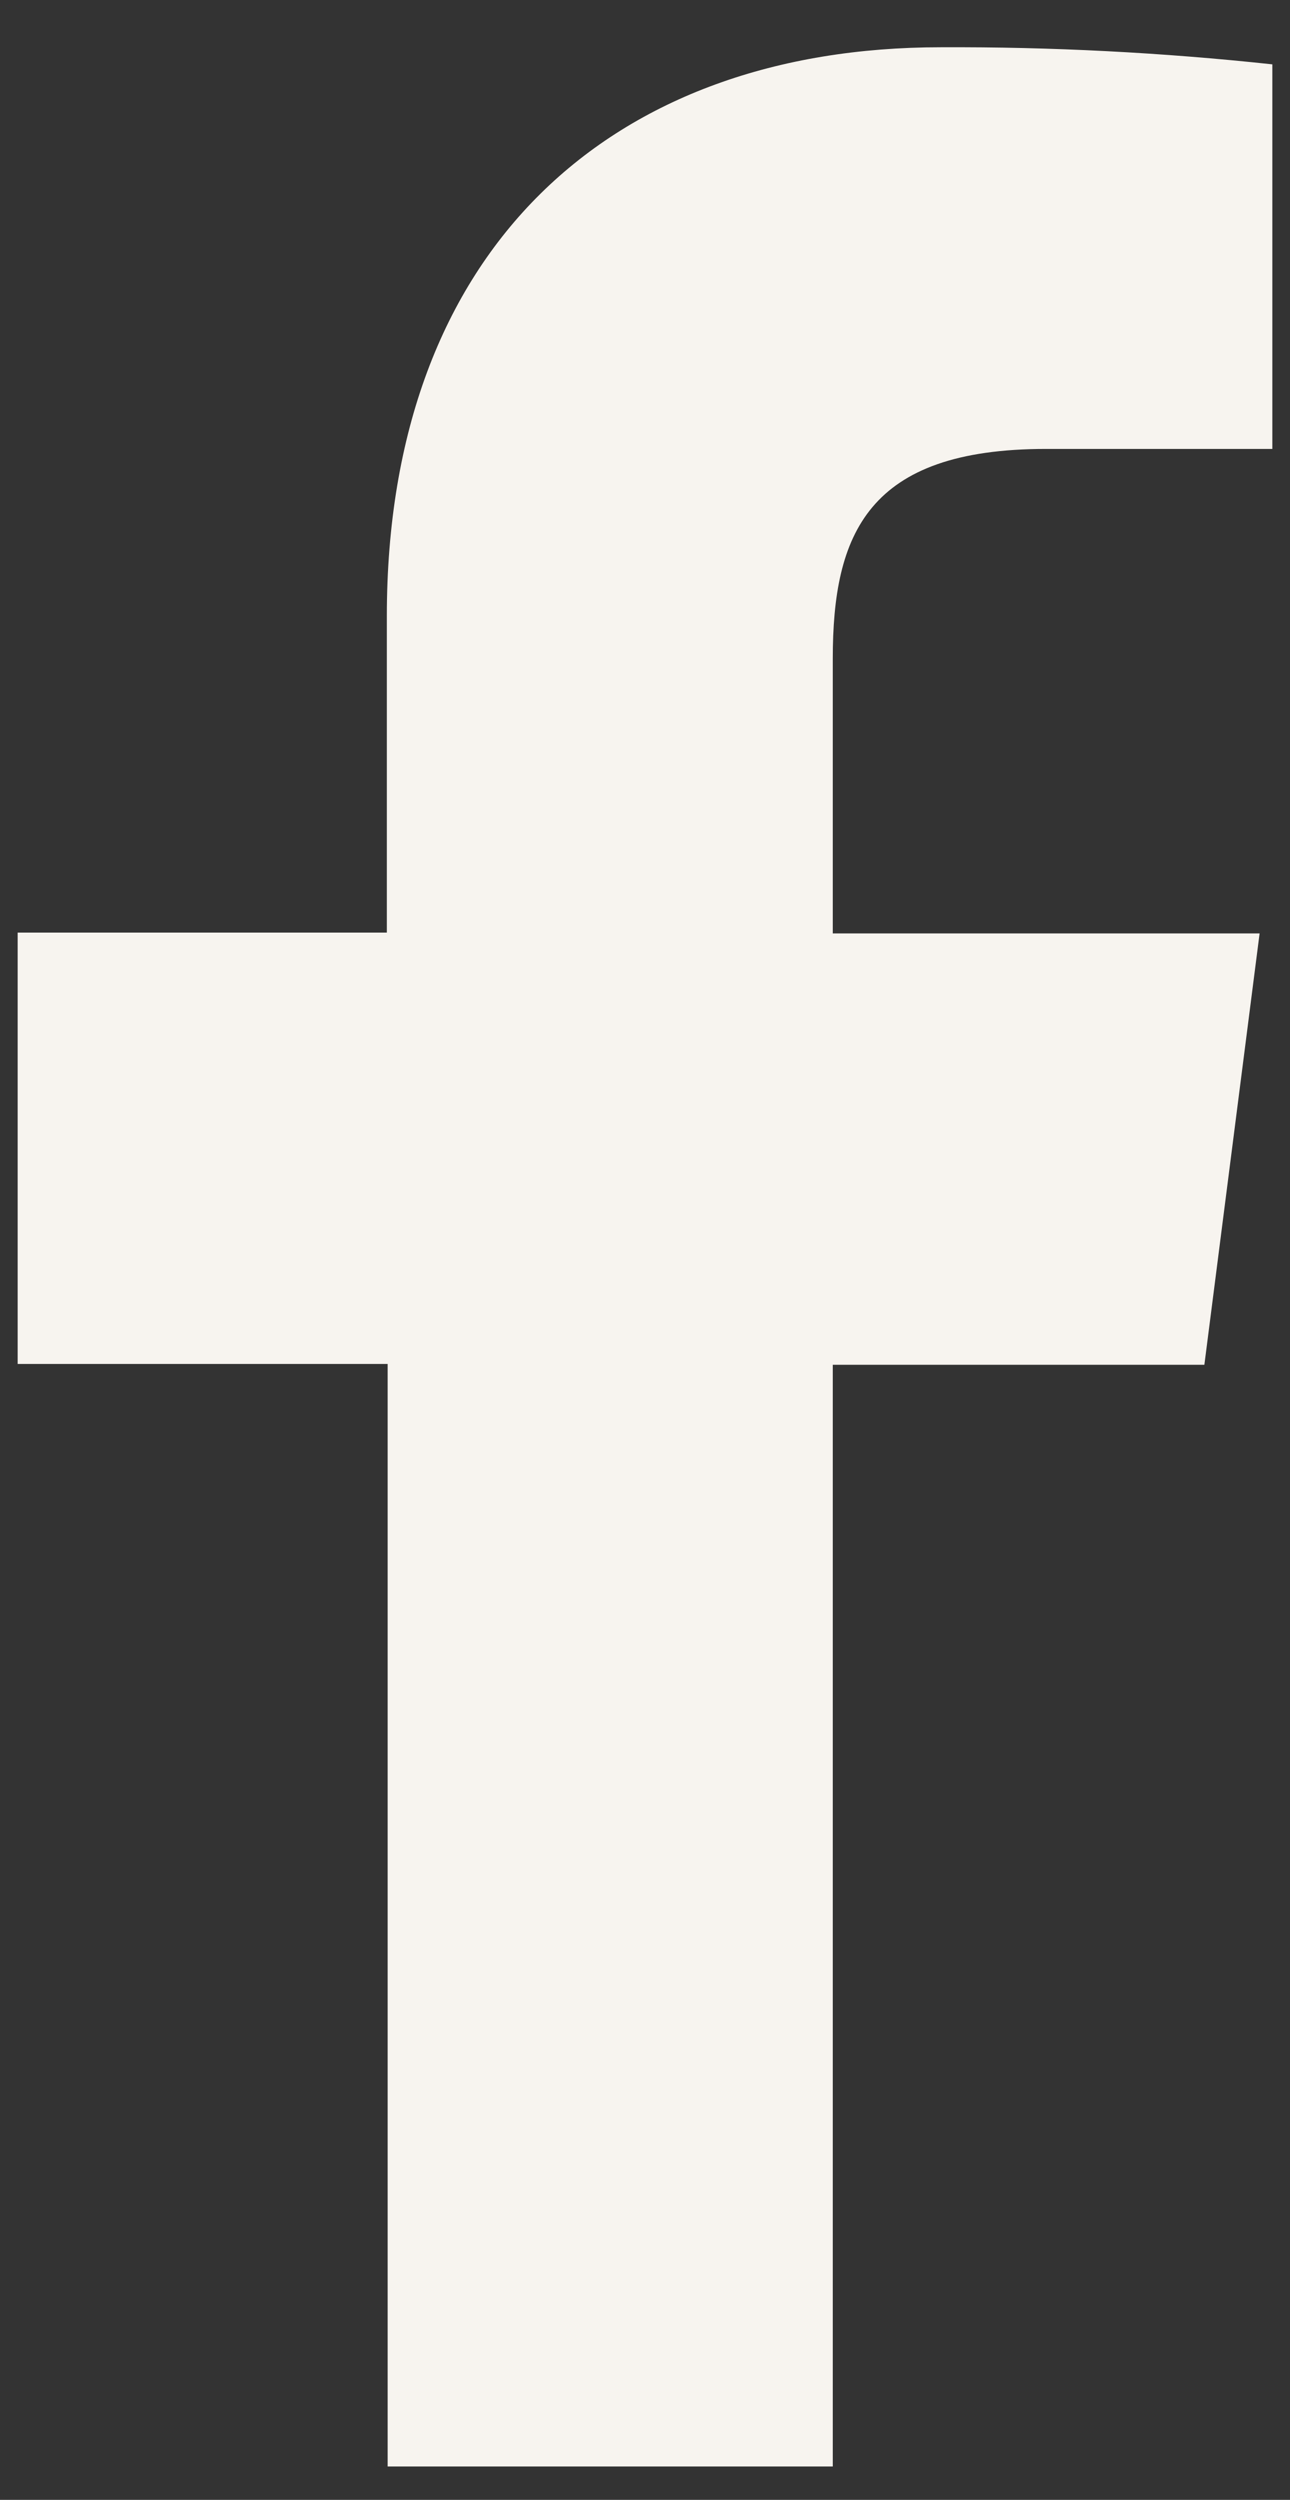 <svg width="16" height="31" viewBox="0 0 16 31" fill="none" xmlns="http://www.w3.org/2000/svg">
<rect x="0" y="0" width="16" height="31" fill="#333333" stroke="none"/>
<path d="M10.329 30.586V16.924H14.938L15.623 11.575H10.329V8.168C10.329 6.624 10.759 5.567 12.974 5.567H15.781V0.798C14.415 0.651 13.043 0.58 11.669 0.586C7.595 0.586 4.798 3.073 4.798 7.639V11.565H0.219V16.914H4.808V30.586H10.329Z" fill="#F7F4EF"/>
</svg>
